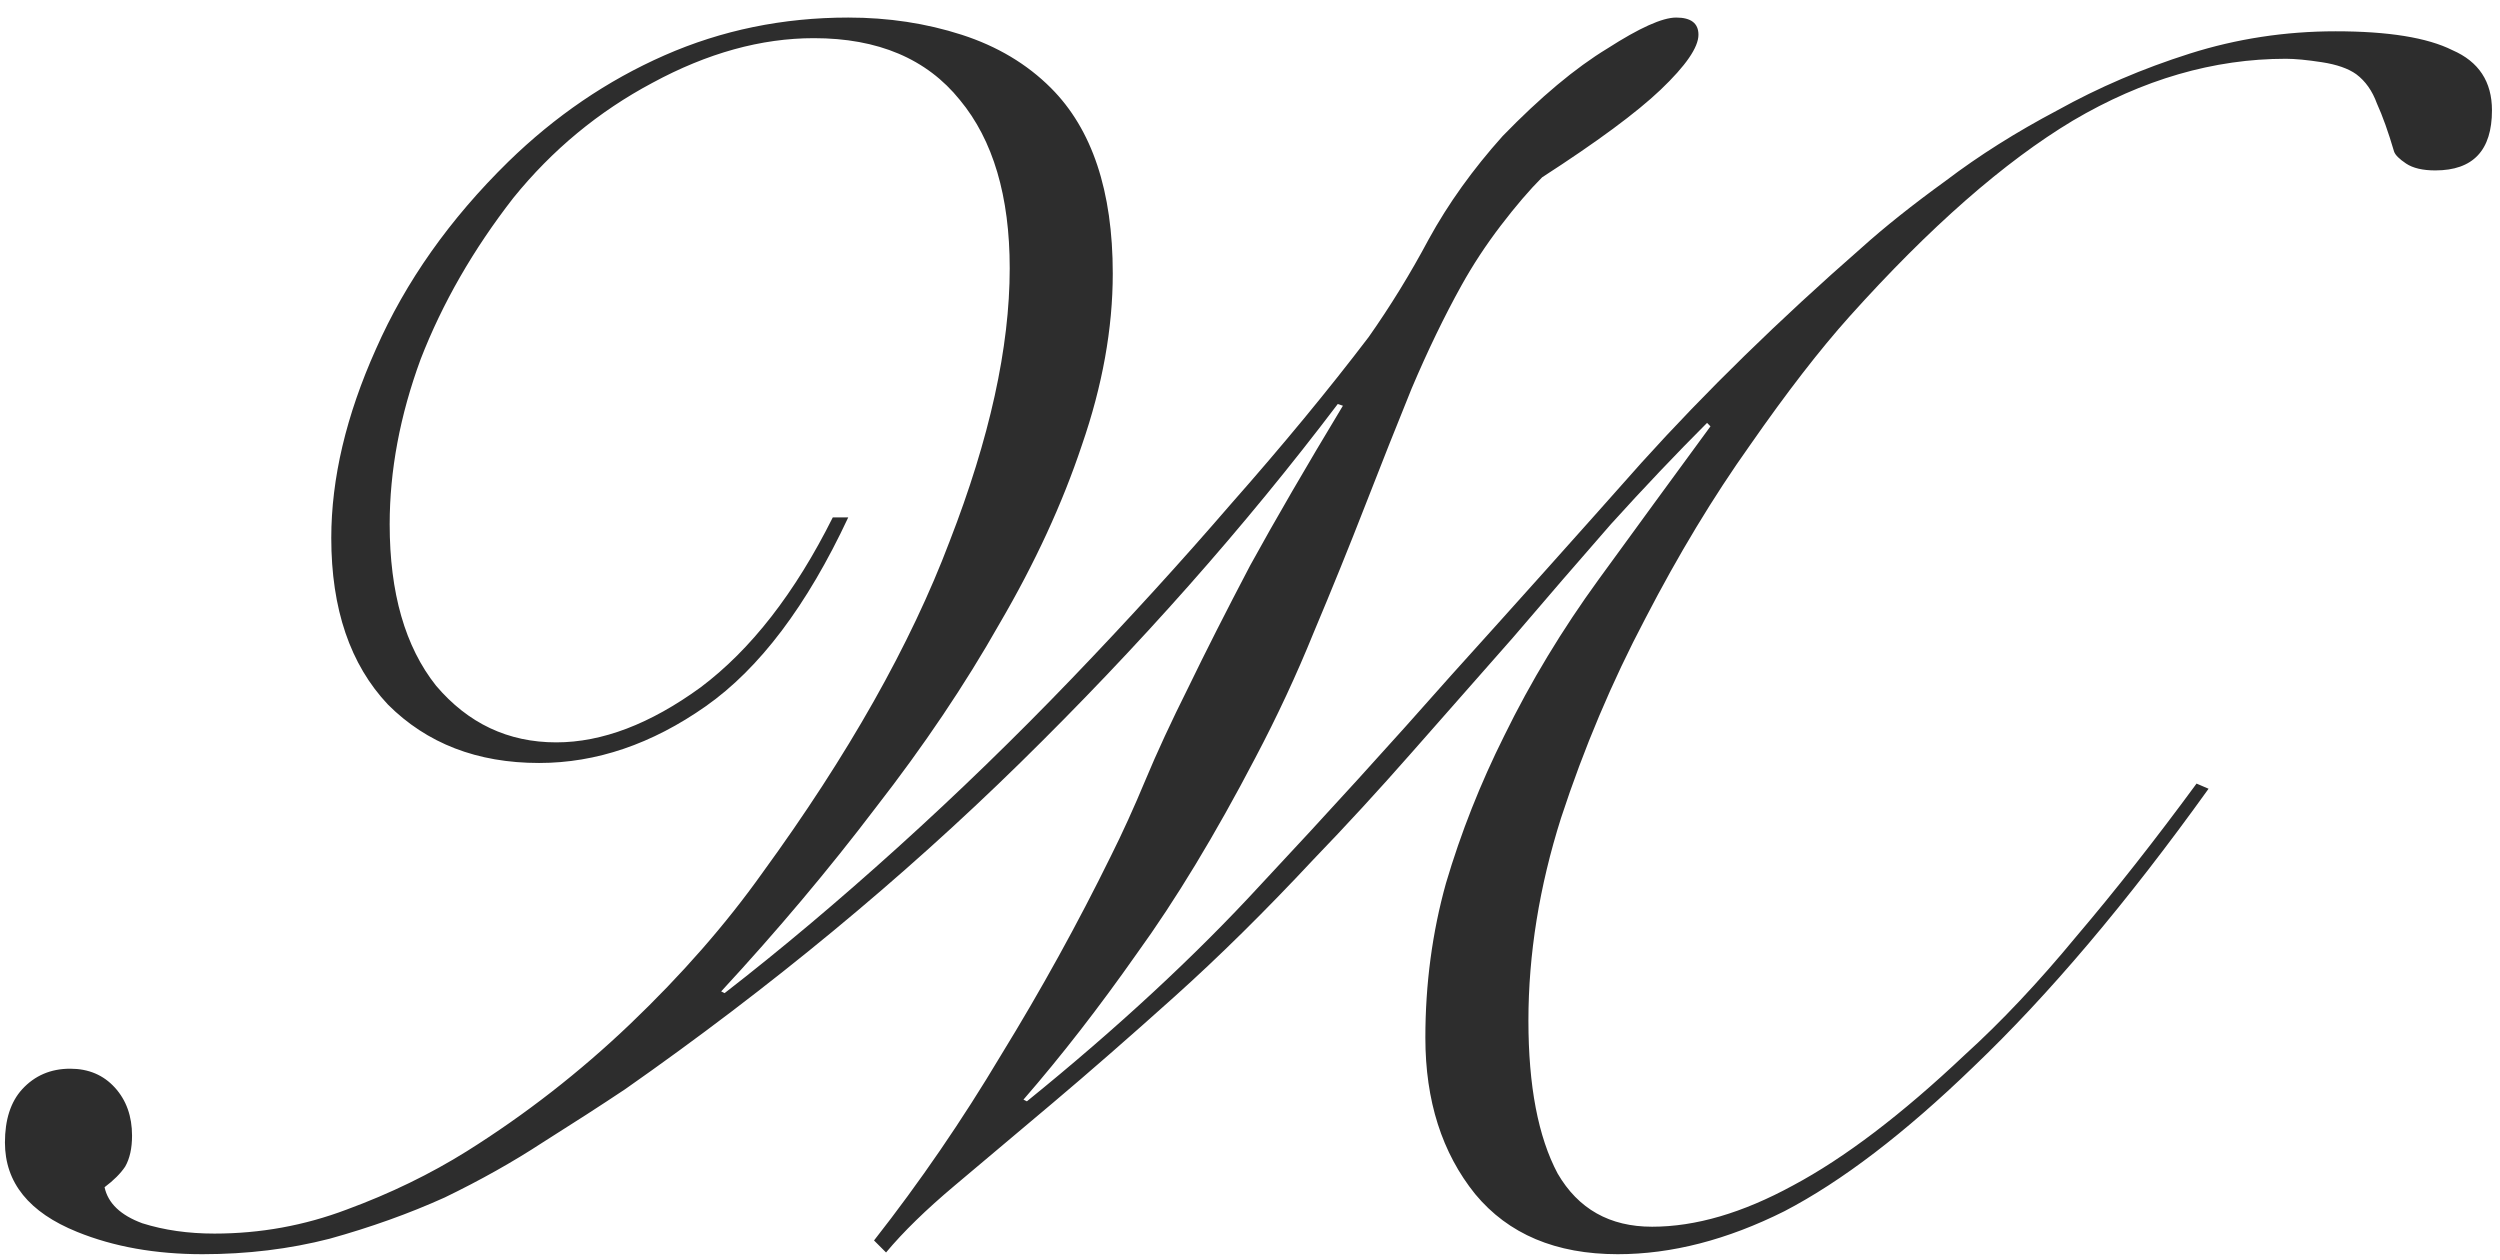 <?xml version="1.0" encoding="UTF-8"?> <svg xmlns="http://www.w3.org/2000/svg" width="131" height="66" viewBox="0 0 131 66" fill="none"> <path d="M115.729 41.33C111.469 47.27 107.359 52.13 103.399 55.91C99.799 59.39 96.499 61.91 93.499 63.47C90.499 64.97 87.589 65.72 84.769 65.72C81.529 65.72 79.039 64.67 77.299 62.57C75.559 60.41 74.689 57.68 74.689 54.38C74.689 51.56 75.049 48.86 75.769 46.28C76.549 43.64 77.569 41.06 78.829 38.54C80.209 35.72 81.859 32.99 83.779 30.35C85.699 27.71 87.649 25.04 89.629 22.34L89.449 22.16C87.829 23.78 86.149 25.55 84.409 27.47C82.729 29.39 81.019 31.37 79.279 33.41C77.539 35.39 75.769 37.4 73.969 39.44C72.229 41.42 70.519 43.28 68.839 45.02C66.319 47.72 63.889 50.12 61.549 52.22C59.209 54.32 57.079 56.18 55.159 57.8C53.239 59.42 51.529 60.86 50.029 62.12C48.529 63.38 47.329 64.55 46.429 65.63L45.799 65C48.199 61.94 50.419 58.7 52.459 55.28C54.559 51.86 56.479 48.38 58.219 44.84C58.819 43.64 59.419 42.32 60.019 40.88C60.619 39.44 61.369 37.82 62.269 36.02C63.169 34.16 64.249 32.03 65.509 29.63C66.829 27.23 68.449 24.44 70.369 21.26L70.099 21.17C65.239 27.59 59.689 33.86 53.449 39.98C47.269 46.04 40.369 51.74 32.749 57.08C31.489 57.92 30.049 58.85 28.429 59.87C26.869 60.89 25.159 61.85 23.299 62.75C21.439 63.59 19.429 64.31 17.269 64.91C15.169 65.45 12.949 65.72 10.609 65.72C8.149 65.72 5.959 65.33 4.039 64.55C1.519 63.53 0.259 61.97 0.259 59.87C0.259 58.67 0.559 57.74 1.159 57.08C1.819 56.36 2.659 56 3.679 56C4.639 56 5.419 56.33 6.019 56.99C6.619 57.65 6.919 58.49 6.919 59.51C6.919 60.17 6.799 60.71 6.559 61.13C6.319 61.49 5.959 61.85 5.479 62.21C5.659 63.05 6.319 63.68 7.459 64.1C8.599 64.46 9.859 64.64 11.239 64.64C13.639 64.64 15.949 64.22 18.169 63.38C20.449 62.54 22.549 61.52 24.469 60.32C27.529 58.4 30.379 56.18 33.019 53.66C35.719 51.08 38.029 48.44 39.949 45.74C44.449 39.56 47.719 33.77 49.759 28.37C51.859 22.97 52.909 18.2 52.909 14.06C52.909 10.28 52.039 7.34 50.299 5.24C48.559 3.08 46.009 2 42.649 2C39.889 2 37.069 2.78 34.189 4.34C31.369 5.84 28.939 7.85 26.899 10.37C24.799 13.07 23.179 15.89 22.039 18.83C20.959 21.77 20.419 24.65 20.419 27.47C20.419 31.07 21.229 33.89 22.849 35.93C24.529 37.91 26.629 38.9 29.149 38.9C31.549 38.9 34.069 37.94 36.709 36.02C39.349 34.04 41.659 31.07 43.639 27.11H44.449C42.289 31.73 39.799 35.03 36.979 37.01C34.159 38.99 31.249 39.98 28.249 39.98C25.009 39.98 22.369 38.96 20.329 36.92C18.349 34.82 17.359 31.91 17.359 28.19C17.359 25.07 18.139 21.77 19.699 18.29C21.259 14.75 23.569 11.48 26.629 8.48C29.089 6.08 31.819 4.22 34.819 2.9C37.819 1.58 41.029 0.92 44.449 0.92C46.549 0.92 48.529 1.22 50.389 1.82C52.249 2.42 53.809 3.35 55.069 4.61C57.229 6.77 58.309 10.01 58.309 14.33C58.309 17.21 57.769 20.21 56.689 23.33C55.669 26.39 54.229 29.51 52.369 32.69C50.569 35.87 48.409 39.08 45.889 42.32C43.429 45.56 40.729 48.77 37.789 51.95L37.969 52.04C40.909 49.76 43.939 47.21 47.059 44.39C50.179 41.57 53.209 38.63 56.149 35.57C59.089 32.51 61.879 29.45 64.519 26.39C67.219 23.33 69.619 20.42 71.719 17.66C72.859 16.04 73.909 14.33 74.869 12.53C75.889 10.67 77.179 8.87 78.739 7.13C80.719 5.09 82.549 3.56 84.229 2.54C85.909 1.46 87.109 0.92 87.829 0.92C88.609 0.92 88.999 1.22 88.999 1.82C88.999 2.48 88.339 3.44 87.019 4.7C85.759 5.9 83.689 7.43 80.809 9.29C80.149 9.95 79.429 10.79 78.649 11.81C77.869 12.83 77.179 13.88 76.579 14.96C75.679 16.58 74.809 18.38 73.969 20.36C73.189 22.28 72.379 24.32 71.539 26.48C70.699 28.64 69.799 30.86 68.839 33.14C67.939 35.36 66.919 37.55 65.779 39.71C63.679 43.73 61.609 47.15 59.569 49.97C57.589 52.79 55.609 55.34 53.629 57.62L53.809 57.71C58.549 53.87 62.629 50.09 66.049 46.37C69.529 42.65 72.859 38.99 76.039 35.39C79.399 31.67 82.729 27.95 86.029 24.23C89.389 20.51 93.229 16.76 97.549 12.98C98.749 11.9 100.219 10.73 101.959 9.47C103.699 8.15 105.649 6.92 107.809 5.78C109.969 4.58 112.279 3.59 114.739 2.81C117.199 2.03 119.749 1.64 122.389 1.64C125.149 1.64 127.189 1.97 128.509 2.63C129.889 3.23 130.579 4.28 130.579 5.78C130.579 7.88 129.589 8.93 127.609 8.93C126.949 8.93 126.439 8.81 126.079 8.57C125.719 8.33 125.509 8.12 125.449 7.94C125.149 6.92 124.849 6.08 124.549 5.42C124.309 4.76 123.949 4.25 123.469 3.89C123.049 3.59 122.449 3.38 121.669 3.26C120.889 3.14 120.259 3.08 119.779 3.08C115.999 3.08 112.279 4.16 108.619 6.32C105.019 8.48 101.119 11.9 96.919 16.58C95.359 18.32 93.619 20.57 91.699 23.33C89.779 26.03 87.949 29.06 86.209 32.42C84.469 35.72 82.999 39.2 81.799 42.86C80.659 46.46 80.089 50 80.089 53.48C80.089 56.9 80.599 59.57 81.619 61.49C82.699 63.35 84.349 64.28 86.569 64.28C88.849 64.28 91.309 63.56 93.949 62.12C96.649 60.68 99.649 58.4 102.949 55.28C104.869 53.54 106.819 51.47 108.799 49.07C110.839 46.67 112.939 44 115.099 41.06L115.729 41.33Z" fill="#2D2D2D"></path> </svg> 